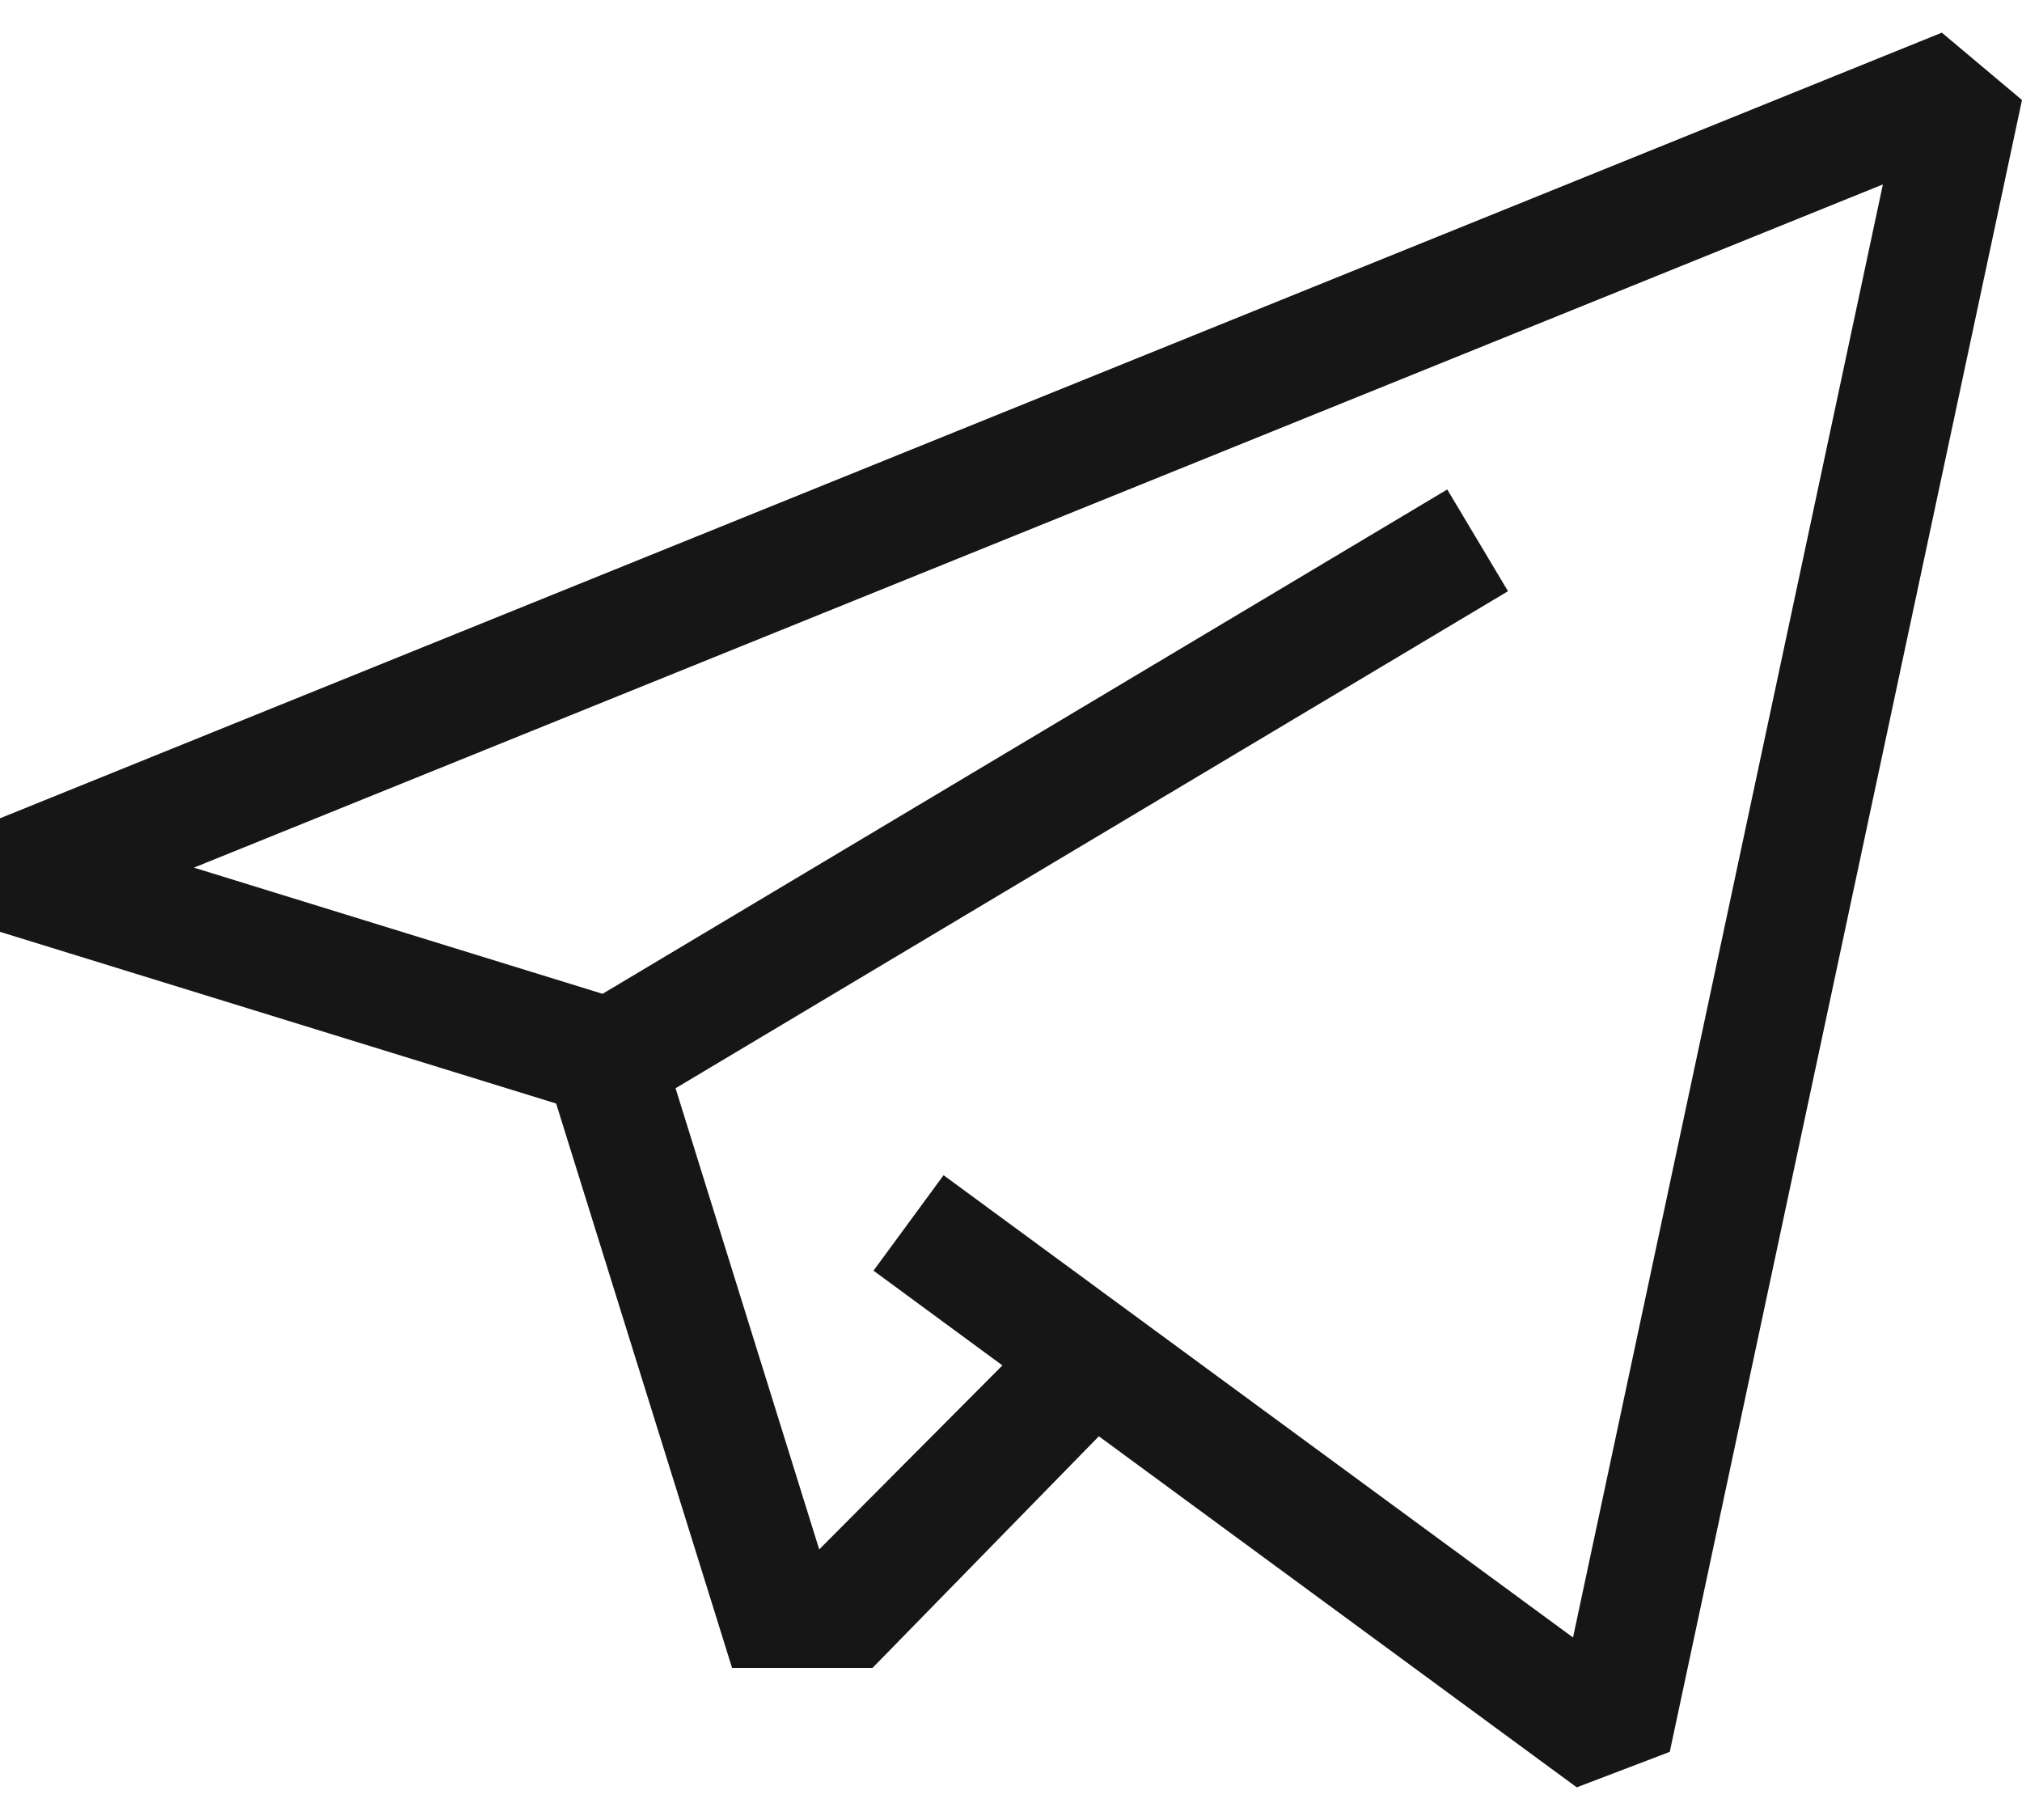 <svg width="20" height="18" viewBox="0 0 20 18" fill="none" xmlns="http://www.w3.org/2000/svg">
<path d="M19.207 0.323L0 8.093V9.216L5.501 10.914L7.241 16.496L8.63 16.496L10.869 14.205L15.596 17.677L16.516 17.326L20 0.989L19.207 0.323ZM15.559 16.195L9.333 11.623L8.64 12.567L9.915 13.504L8.103 15.324L6.682 10.763L14.916 5.847L14.315 4.841L5.96 9.829L1.918 8.581L18.624 1.824L15.559 16.195Z" fill="#161616"/>
</svg>
